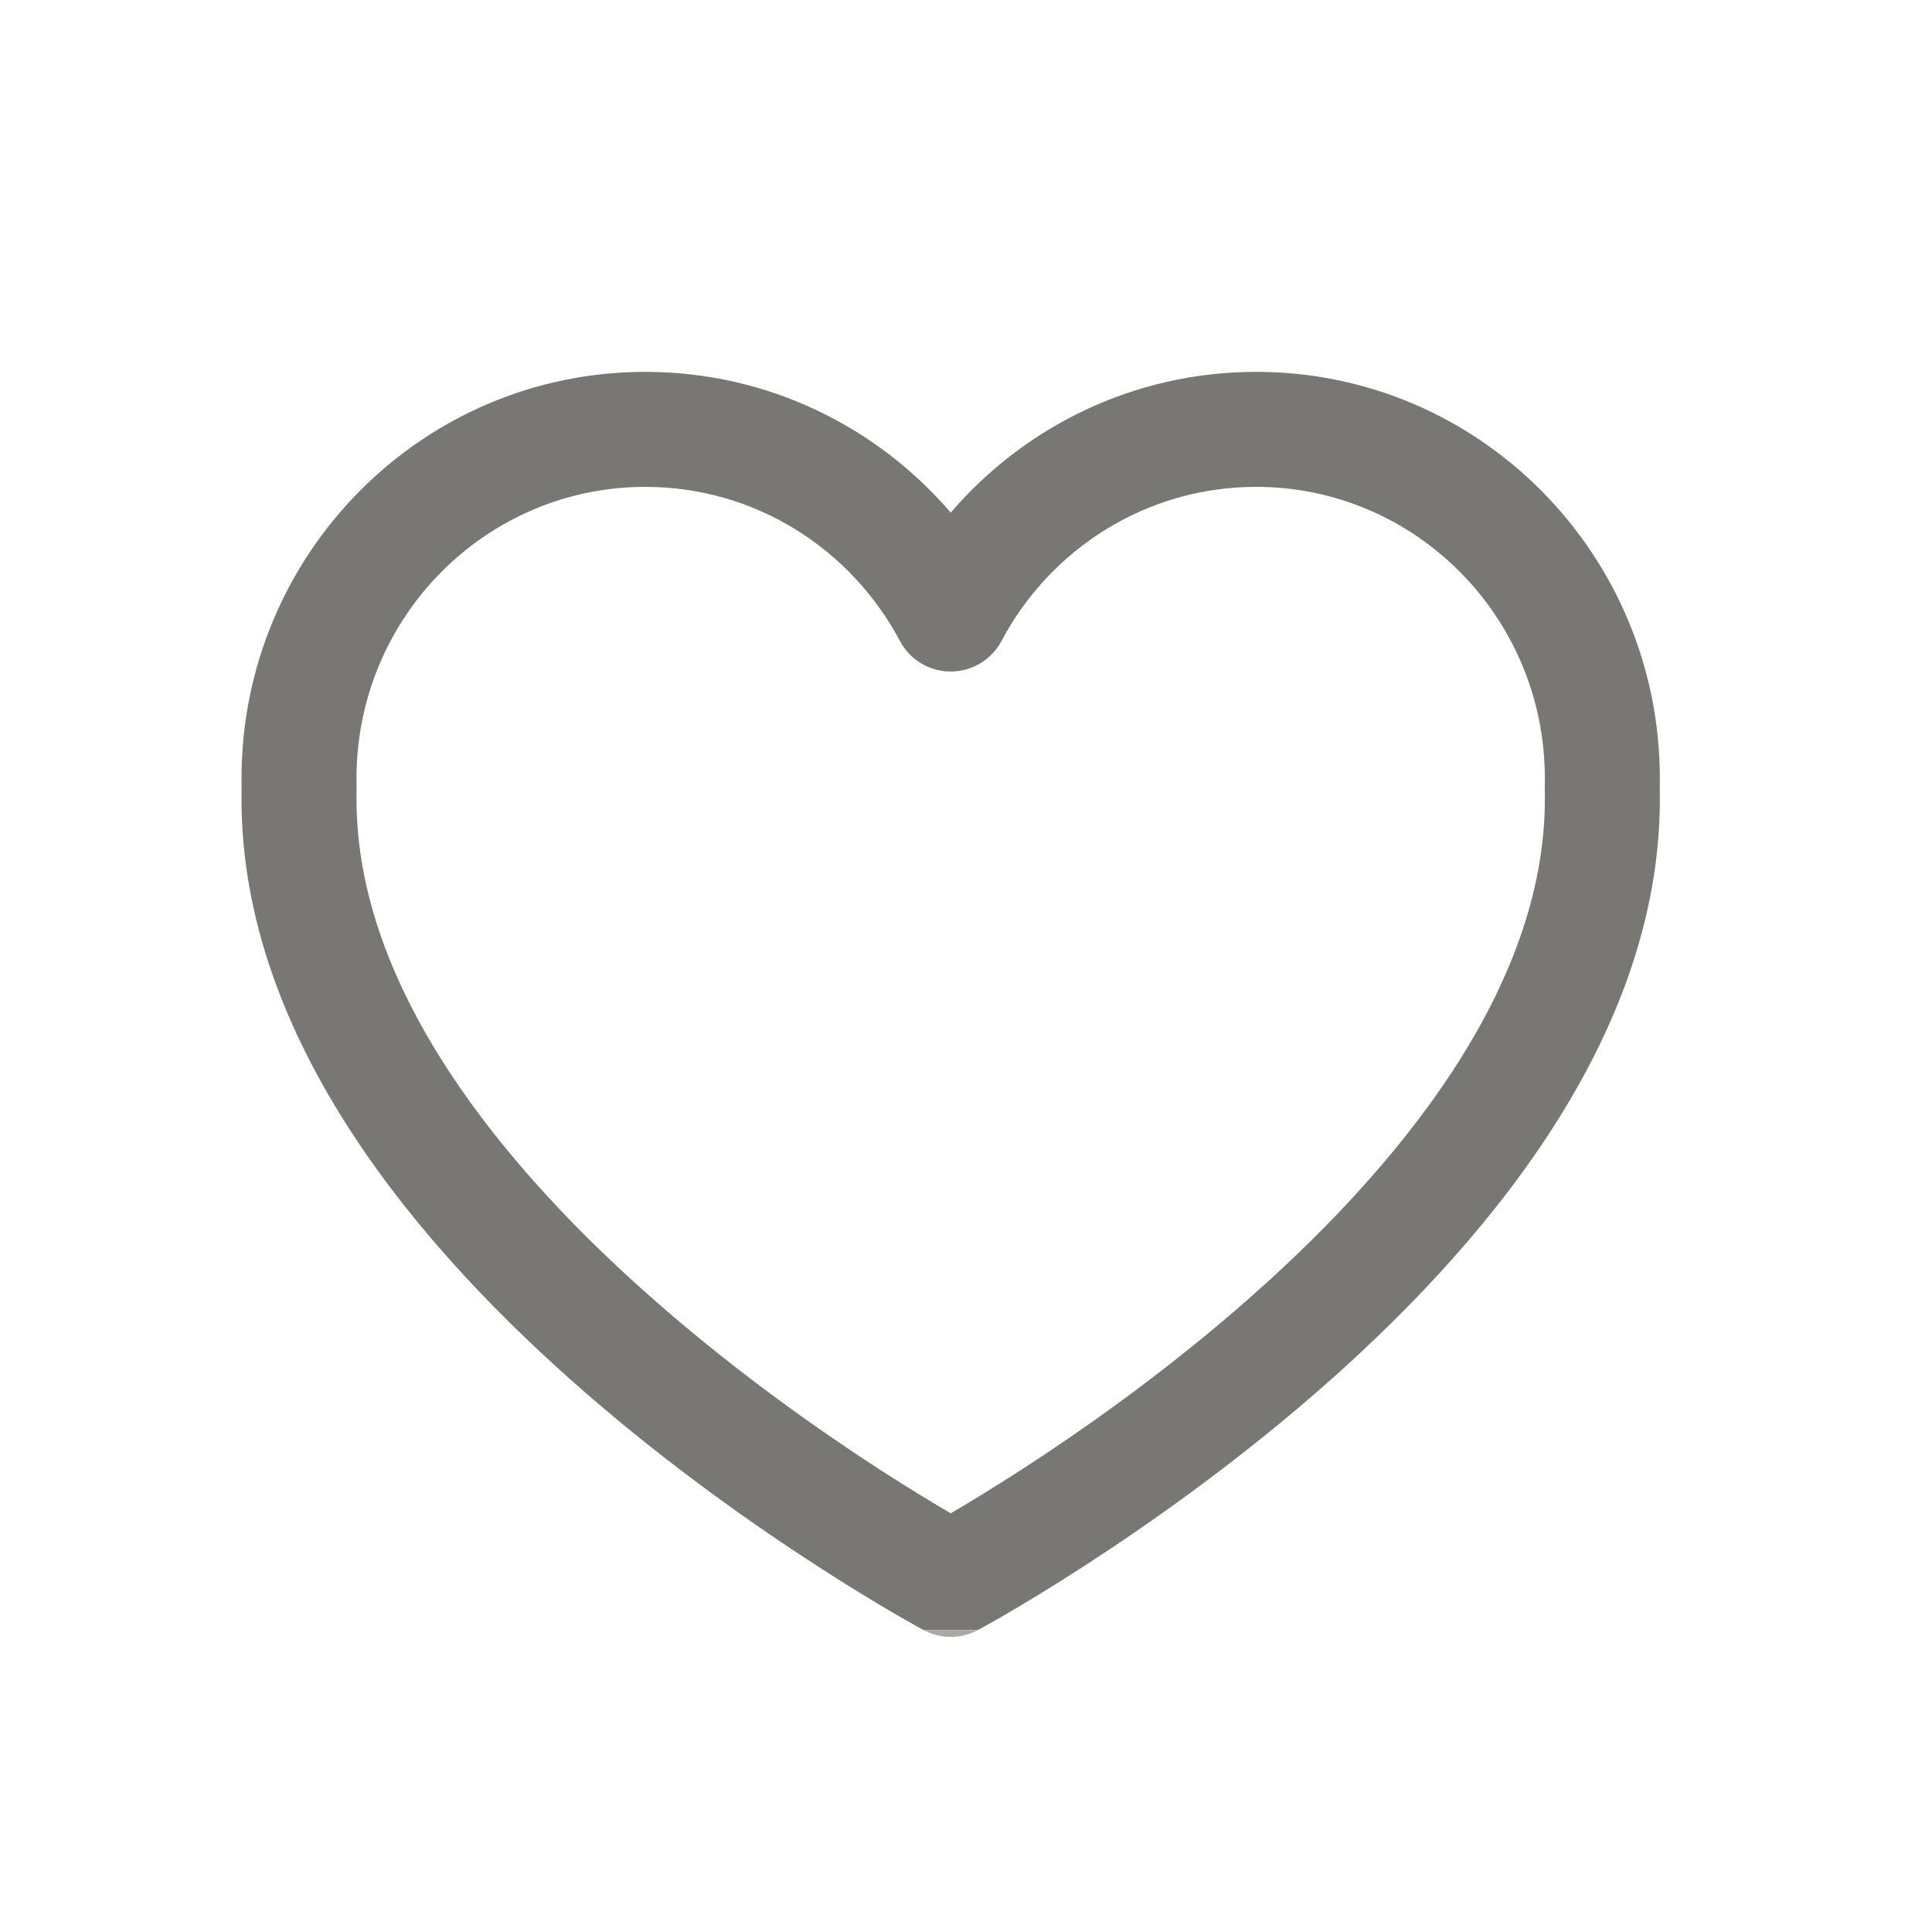 <svg width="20" height="20" viewBox="0 0 21 20" fill="none" xmlns="http://www.w3.org/2000/svg">
<path fill-rule="evenodd" clip-rule="evenodd" d="M10.334 17.218L10.186 17.218L10.038 17.218L10.036 17.216L10.031 17.214L10.014 17.204C9.999 17.196 9.977 17.184 9.95 17.169C9.895 17.138 9.815 17.093 9.715 17.035C9.514 16.917 9.229 16.746 8.888 16.525C8.207 16.085 7.296 15.447 6.383 14.655C4.597 13.107 2.625 10.823 2.625 8.185C2.625 8.139 2.626 8.094 2.626 8.049C2.626 8.02 2.625 7.991 2.625 7.962C2.625 5.526 4.585 3.542 7.014 3.542C8.342 3.542 9.53 4.136 10.334 5.072C11.137 4.136 12.326 3.542 13.654 3.542C16.082 3.542 18.042 5.526 18.042 7.962C18.042 7.991 18.042 8.02 18.041 8.049C18.042 8.094 18.042 8.139 18.042 8.185C18.042 10.823 16.071 13.107 14.285 14.655C13.371 15.447 12.461 16.085 11.78 16.525C11.439 16.746 11.154 16.917 10.953 17.035C10.853 17.093 10.773 17.138 10.718 17.169C10.69 17.184 10.669 17.196 10.654 17.204L10.636 17.214L10.632 17.216L10.63 17.217L10.334 17.218ZM7.014 4.792C5.285 4.792 3.875 6.206 3.875 7.962C3.875 7.985 3.876 8.009 3.876 8.033C3.876 8.04 3.876 8.048 3.876 8.055C3.876 8.098 3.875 8.141 3.875 8.185C3.875 10.231 5.446 12.189 7.202 13.71C8.059 14.453 8.919 15.057 9.566 15.476C9.883 15.68 10.148 15.84 10.334 15.949C10.52 15.84 10.784 15.68 11.101 15.476C11.749 15.057 12.609 14.453 13.466 13.71C15.222 12.189 16.792 10.231 16.792 8.185C16.792 8.141 16.792 8.098 16.791 8.055C16.791 8.051 16.791 8.048 16.791 8.044C16.791 8.04 16.791 8.037 16.791 8.033C16.792 8.009 16.792 7.985 16.792 7.962C16.792 6.206 15.382 4.792 13.654 4.792C12.459 4.792 11.416 5.467 10.886 6.467C10.777 6.672 10.565 6.799 10.334 6.799C10.102 6.799 9.89 6.672 9.782 6.467C9.251 5.467 8.209 4.792 7.014 4.792Z" fill="#787774"/>
<path d="M10.334 17.218H10.482H10.629C10.445 17.317 10.223 17.317 10.038 17.218L10.186 17.218L10.334 17.218Z" fill="#ABA9A5"/>
</svg>
